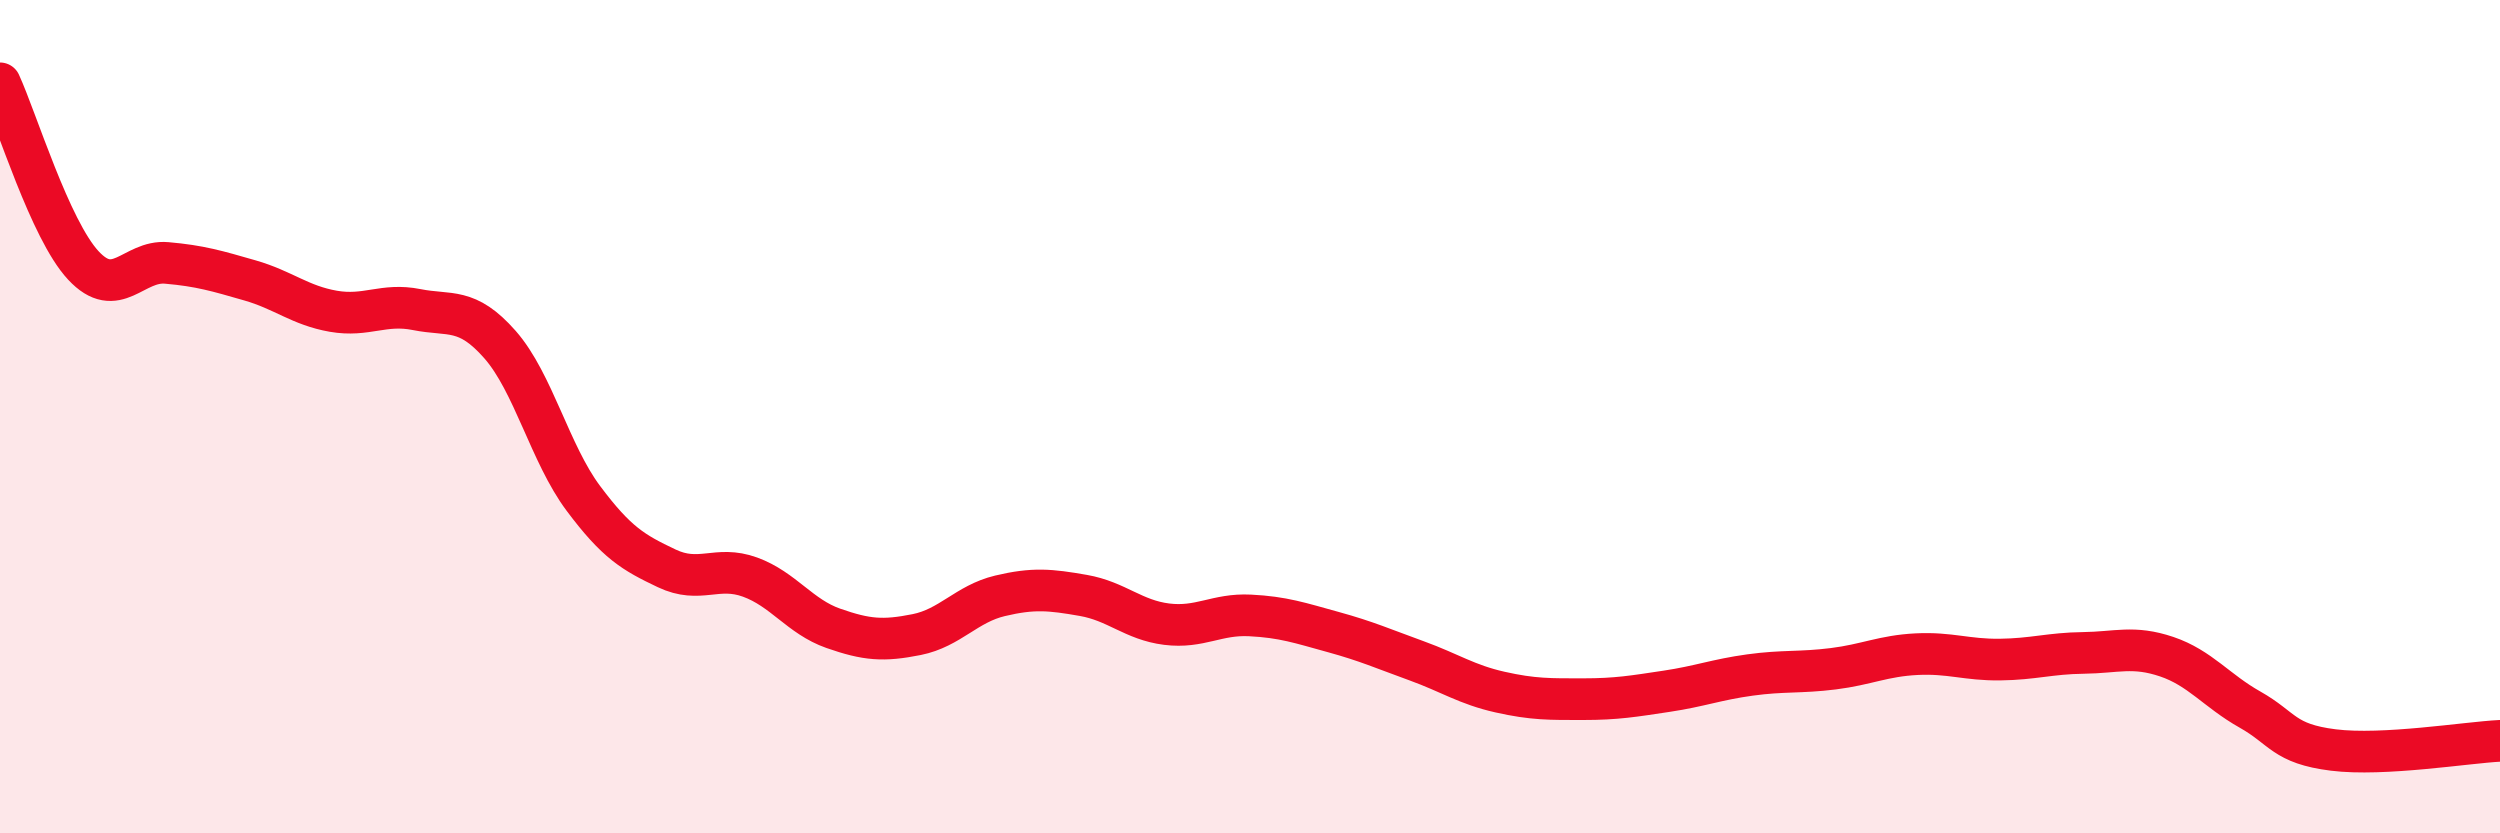 
    <svg width="60" height="20" viewBox="0 0 60 20" xmlns="http://www.w3.org/2000/svg">
      <path
        d="M 0,2 C 0.4,2.87 1.2,5.51 2,6.37 C 2.8,7.23 3.2,6.24 4,6.31 C 4.8,6.38 5.2,6.5 6,6.73 C 6.8,6.96 7.2,7.33 8,7.47 C 8.8,7.61 9.2,7.27 10,7.43 C 10.8,7.59 11.2,7.36 12,8.27 C 12.8,9.18 13.2,10.89 14,11.96 C 14.8,13.03 15.2,13.26 16,13.64 C 16.8,14.02 17.2,13.56 18,13.85 C 18.8,14.14 19.2,14.8 20,15.08 C 20.8,15.36 21.2,15.39 22,15.23 C 22.8,15.07 23.2,14.49 24,14.3 C 24.8,14.11 25.2,14.15 26,14.29 C 26.8,14.43 27.2,14.88 28,14.98 C 28.8,15.08 29.2,14.73 30,14.77 C 30.8,14.81 31.2,14.95 32,15.17 C 32.8,15.39 33.2,15.57 34,15.86 C 34.8,16.15 35.2,16.43 36,16.61 C 36.8,16.79 37.2,16.78 38,16.78 C 38.8,16.78 39.2,16.71 40,16.59 C 40.8,16.47 41.2,16.31 42,16.2 C 42.8,16.09 43.2,16.15 44,16.05 C 44.8,15.95 45.2,15.74 46,15.7 C 46.8,15.66 47.2,15.84 48,15.83 C 48.8,15.82 49.2,15.68 50,15.67 C 50.8,15.66 51.2,15.49 52,15.76 C 52.8,16.03 53.2,16.58 54,17.03 C 54.8,17.48 54.8,17.85 56,18 C 57.2,18.15 59.2,17.82 60,17.78L60 20L0 20Z"
        fill="#EB0A25"
        opacity="0.1"
        stroke-linecap="round"
        stroke-linejoin="round"
      />
      <path
        d="M 0,2 C 0.4,2.87 1.2,5.51 2,6.37 C 2.8,7.23 3.2,6.24 4,6.31 C 4.8,6.38 5.2,6.5 6,6.73 C 6.8,6.96 7.2,7.33 8,7.47 C 8.8,7.61 9.2,7.27 10,7.43 C 10.8,7.59 11.2,7.36 12,8.27 C 12.8,9.18 13.2,10.89 14,11.96 C 14.8,13.03 15.2,13.26 16,13.64 C 16.8,14.02 17.2,13.56 18,13.85 C 18.8,14.14 19.2,14.8 20,15.08 C 20.8,15.36 21.2,15.39 22,15.23 C 22.8,15.07 23.2,14.49 24,14.3 C 24.8,14.11 25.2,14.15 26,14.29 C 26.8,14.43 27.2,14.88 28,14.98 C 28.8,15.08 29.2,14.73 30,14.77 C 30.8,14.81 31.2,14.95 32,15.17 C 32.8,15.39 33.2,15.57 34,15.86 C 34.8,16.15 35.2,16.43 36,16.61 C 36.8,16.79 37.2,16.78 38,16.78 C 38.8,16.78 39.2,16.71 40,16.59 C 40.8,16.47 41.2,16.31 42,16.2 C 42.8,16.09 43.2,16.15 44,16.05 C 44.8,15.95 45.2,15.74 46,15.7 C 46.8,15.66 47.2,15.84 48,15.83 C 48.8,15.82 49.2,15.68 50,15.67 C 50.8,15.66 51.2,15.49 52,15.76 C 52.8,16.03 53.2,16.58 54,17.03 C 54.8,17.48 54.8,17.85 56,18 C 57.2,18.15 59.2,17.82 60,17.78"
        stroke="#EB0A25"
        stroke-width="1"
        fill="none"
        stroke-linecap="round"
        stroke-linejoin="round"
      />
    </svg>
  